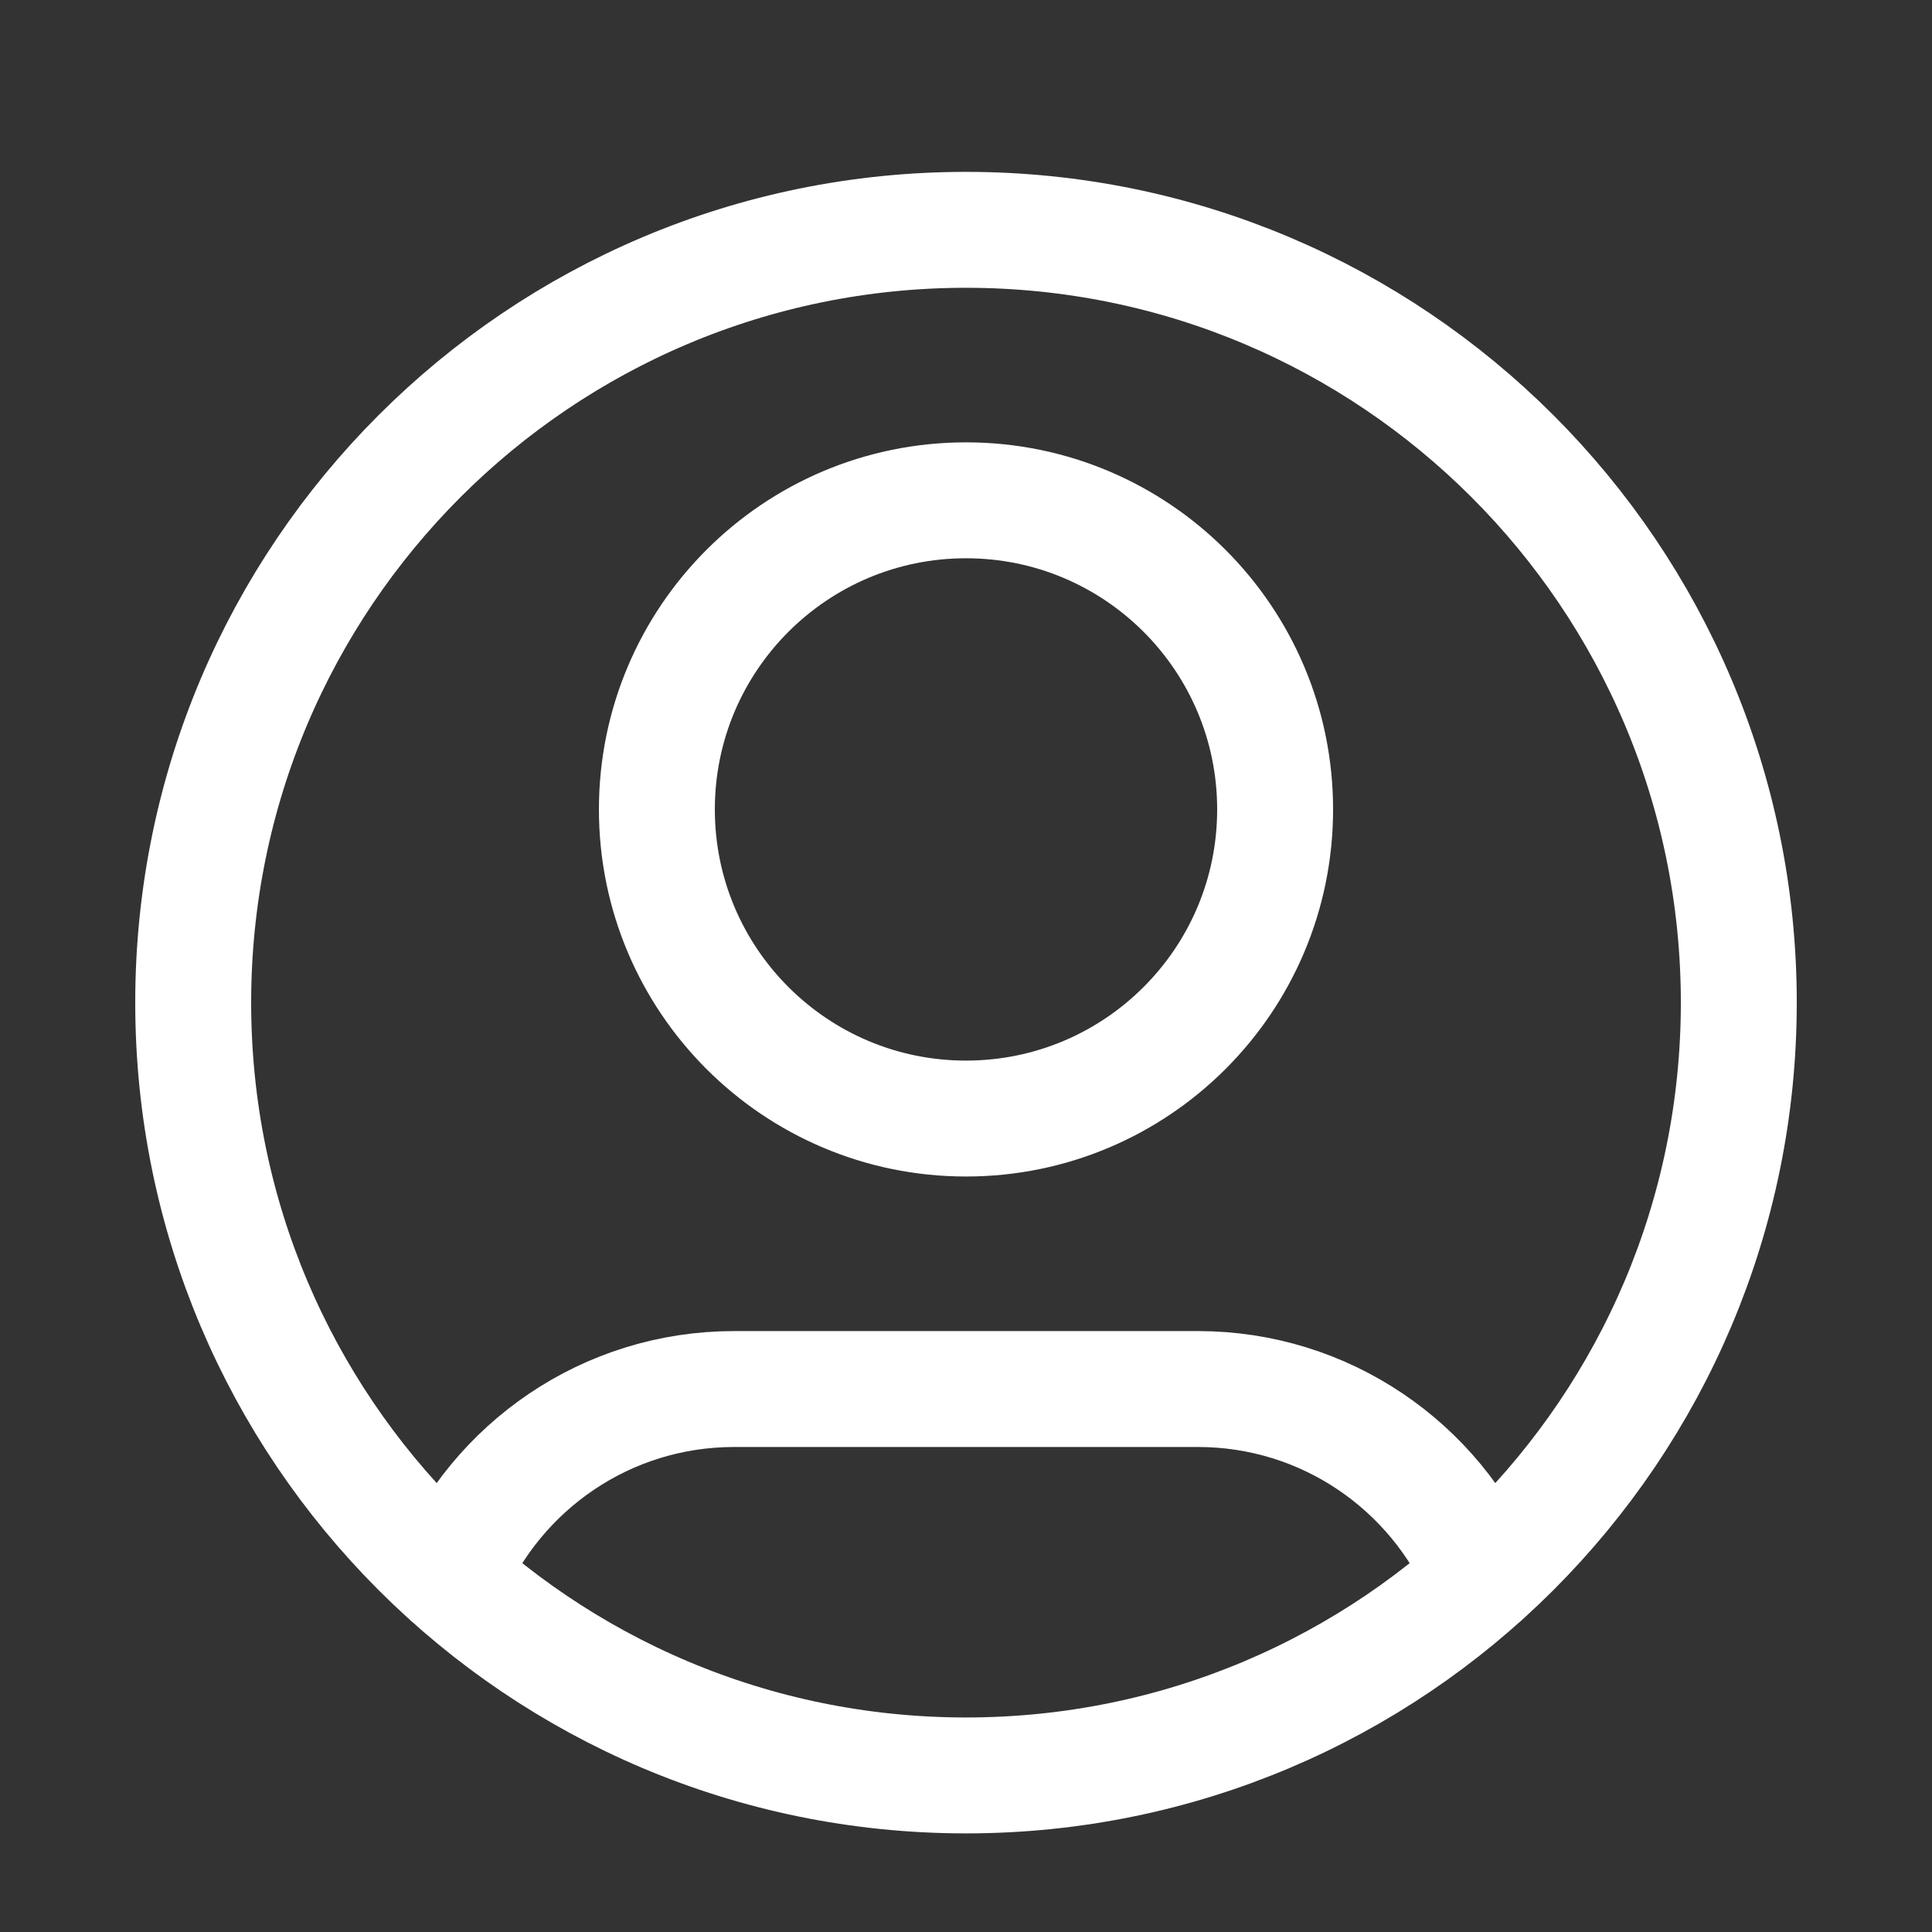 <svg width="25" height="25" viewBox="0 0 25 25" fill="none" xmlns="http://www.w3.org/2000/svg">
<rect x="0" y="0" width="25" height="25" fill="#333333" stroke="none"/>
<path d="M5.816 20.413C6.425 18.979 7.845 17.974 9.5 17.974H15.5C17.155 17.974 18.575 18.979 19.184 20.413M16.5 10.474C16.5 12.683 14.709 14.474 12.5 14.474C10.291 14.474 8.5 12.683 8.5 10.474C8.5 8.265 10.291 6.474 12.5 6.474C14.709 6.474 16.5 8.265 16.5 10.474ZM22.5 12.974C22.5 18.497 18.023 22.974 12.5 22.974C6.977 22.974 2.5 18.497 2.5 12.974C2.5 7.451 6.977 2.974 12.5 2.974C18.023 2.974 22.5 7.451 22.5 12.974Z" stroke="white" stroke-width="1.5" stroke-linecap="round" stroke-linejoin="round"/>
</svg>

